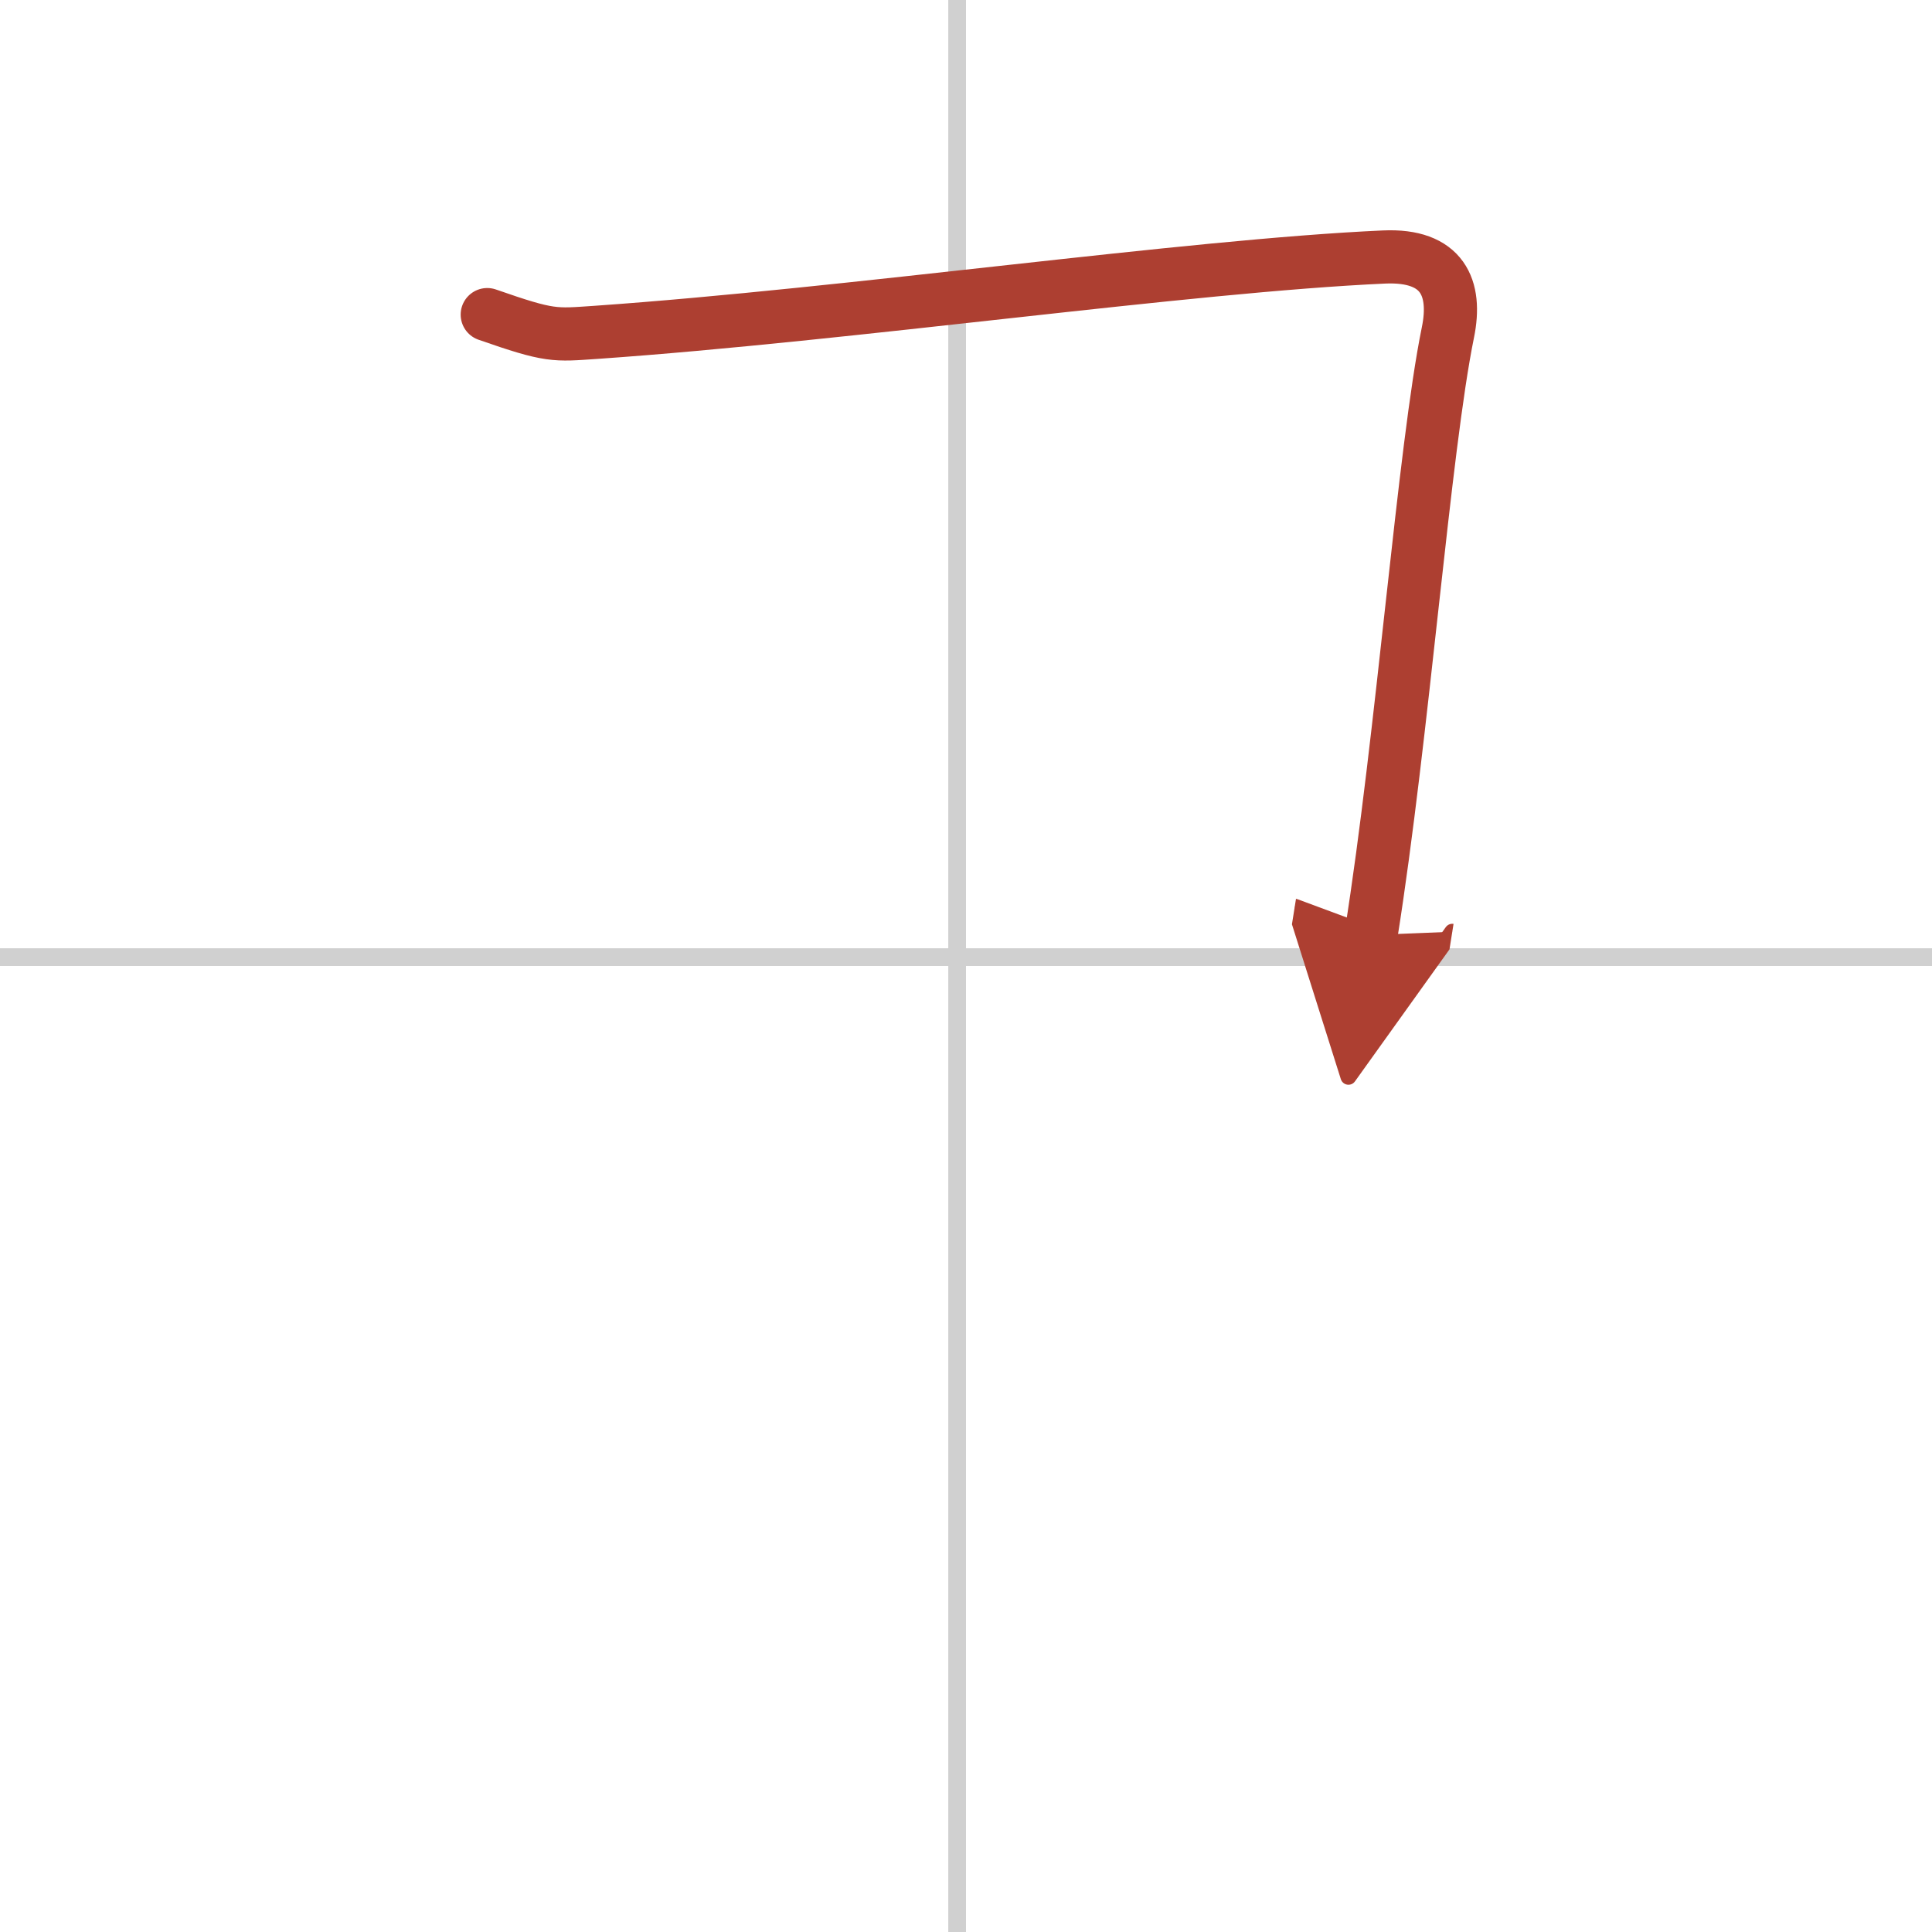 <svg width="400" height="400" viewBox="0 0 109 109" xmlns="http://www.w3.org/2000/svg"><defs><marker id="a" markerWidth="4" orient="auto" refX="1" refY="5" viewBox="0 0 10 10"><polyline points="0 0 10 5 0 10 1 5" fill="#ad3f31" stroke="#ad3f31"/></marker></defs><g fill="none" stroke-linecap="round" stroke-linejoin="round" stroke-width="3"><rect width="100%" height="100%" fill="#fff" stroke="#fff"/><line x1="54" x2="54" y2="109" stroke="#d0d0d0" stroke-width="1"/><line x2="109" y1="54" y2="54" stroke="#d0d0d0" stroke-width="1"/><path d="m27.49 17.75c3.58 1.25 3.78 1.16 6.14 1 14.32-1 33.37-3.75 44.45-4.25 3.32-0.15 4.12 1.75 3.61 4.25-1.34 6.54-2.55 22.75-4.34 34" marker-end="url(#a)" stroke="#ad3f31"/></g></svg>
